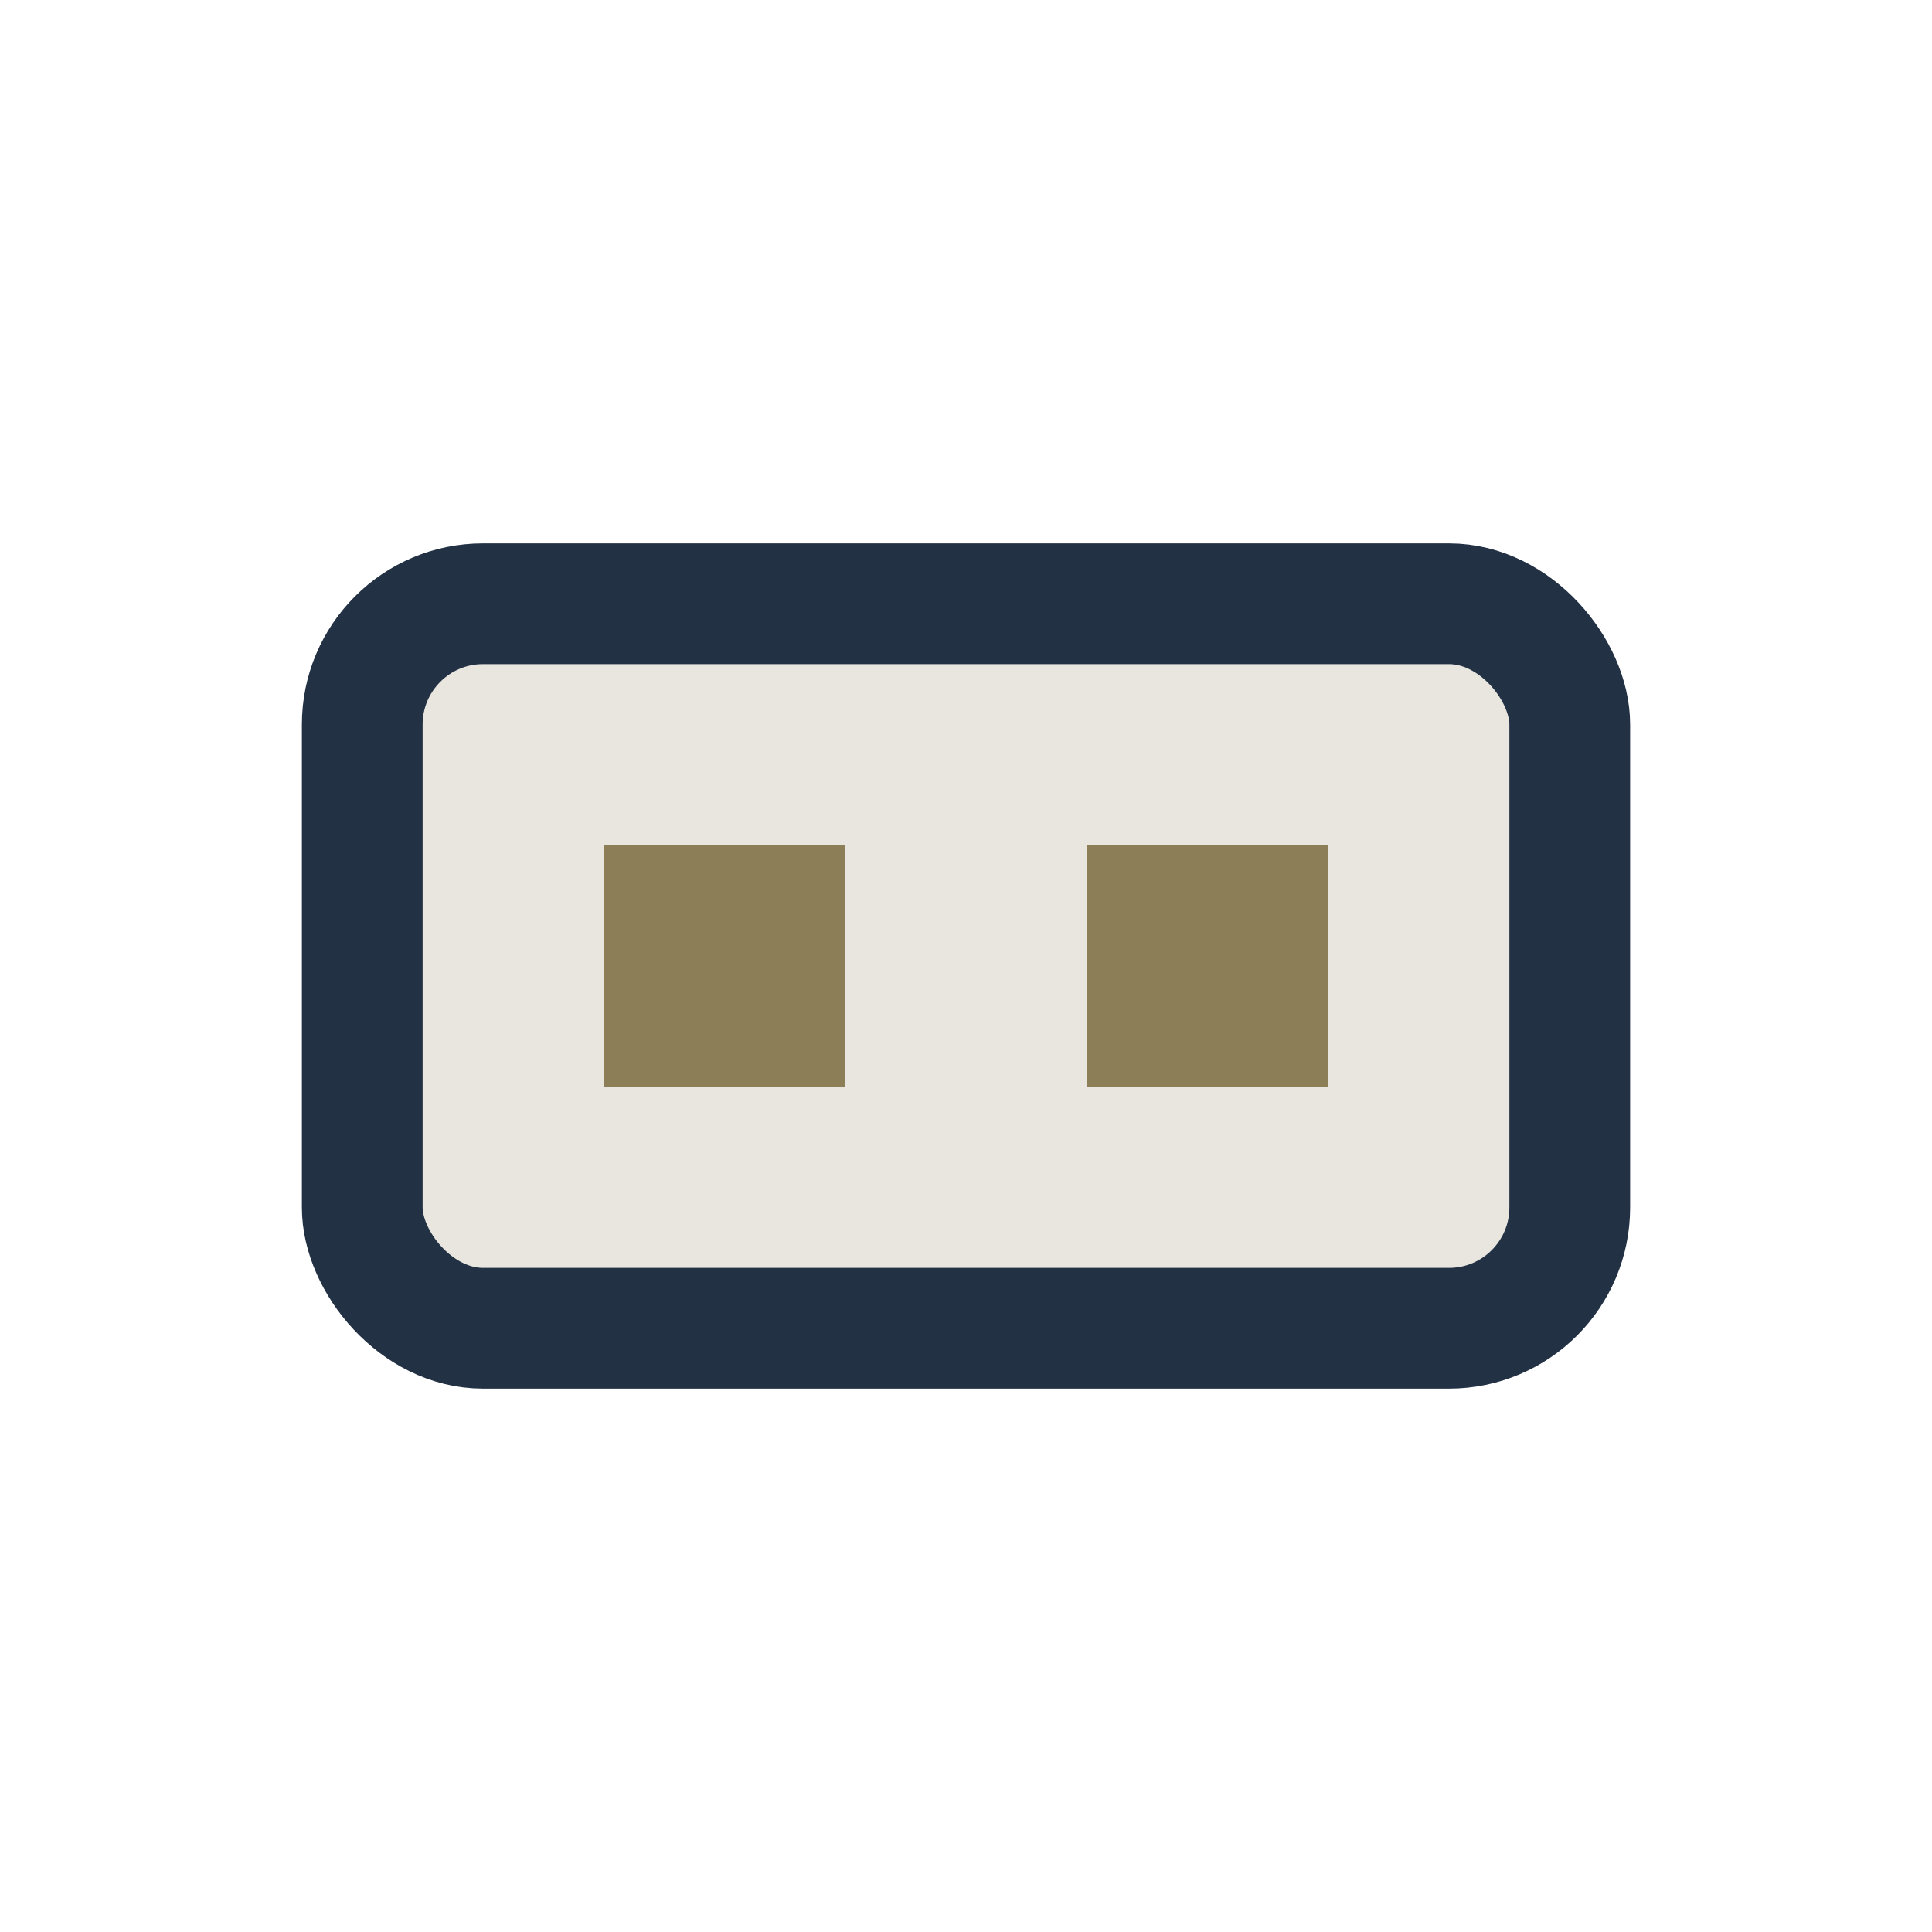 <?xml version="1.0" encoding="UTF-8"?>
<svg xmlns="http://www.w3.org/2000/svg" width="32" height="32" viewBox="0 0 32 32"><rect x="6" y="10" width="20" height="12" rx="2" fill="#E8E6DF" stroke="#233145" stroke-width="2"/><rect x="10" y="14" width="4" height="4" fill="#8C7F57"/><rect x="18" y="14" width="4" height="4" fill="#8C7F57"/></svg>